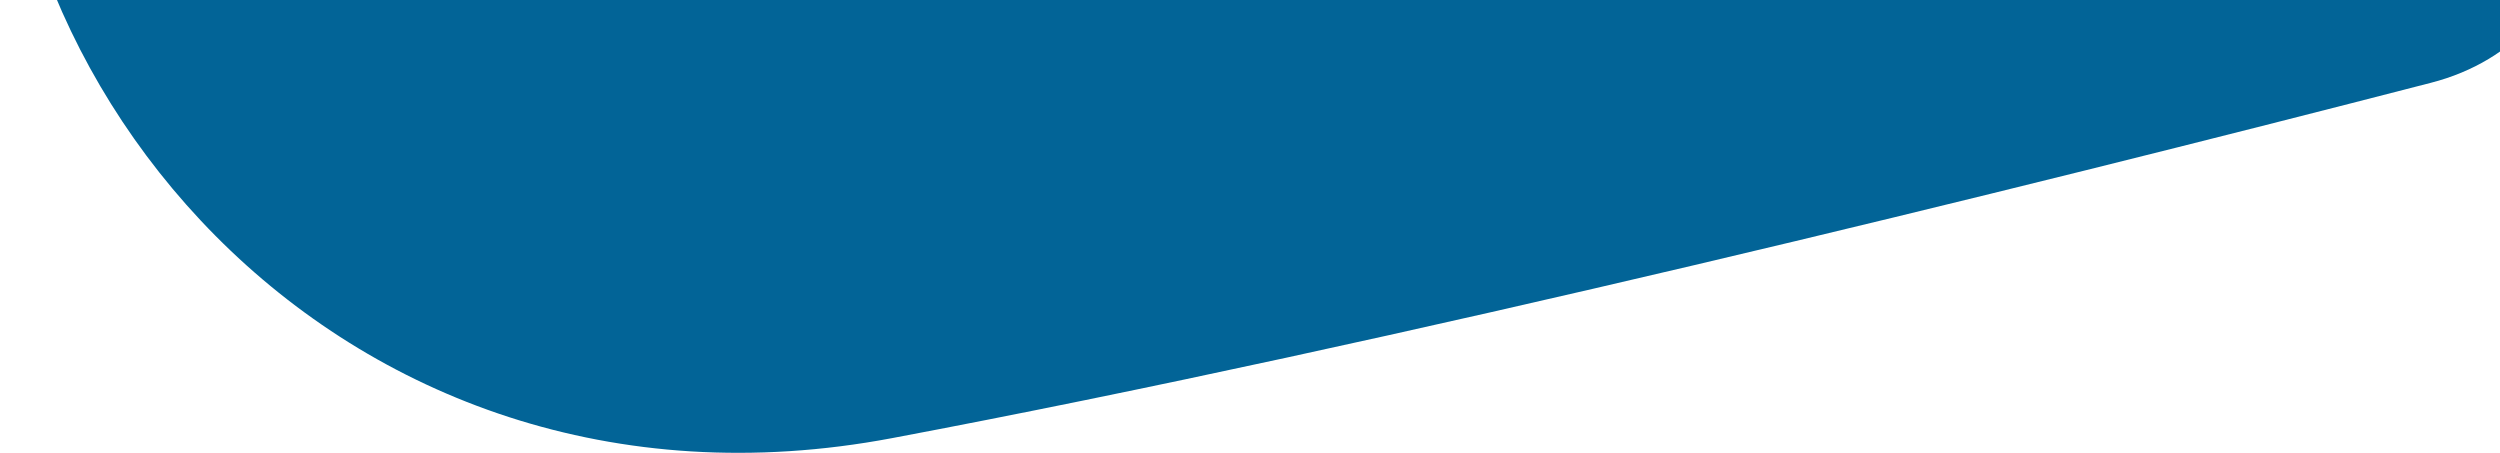 <svg width="1280" height="232" viewBox="0 0 1280 232" fill="none" xmlns="http://www.w3.org/2000/svg">
<path d="M568.186 -483.557C801.456 -379.266 1083.91 -232.208 1271.91 -131.961C1349.78 -90.213 1332.61 19.913 1244.53 42.417C1031.89 97.296 713.991 175.866 456.702 224.327C170.852 278.313 -30.287 31.431 4.28 -187.572C38.567 -406.201 308.779 -599.575 568.186 -483.557Z" fill="#026497"/>
</svg>

